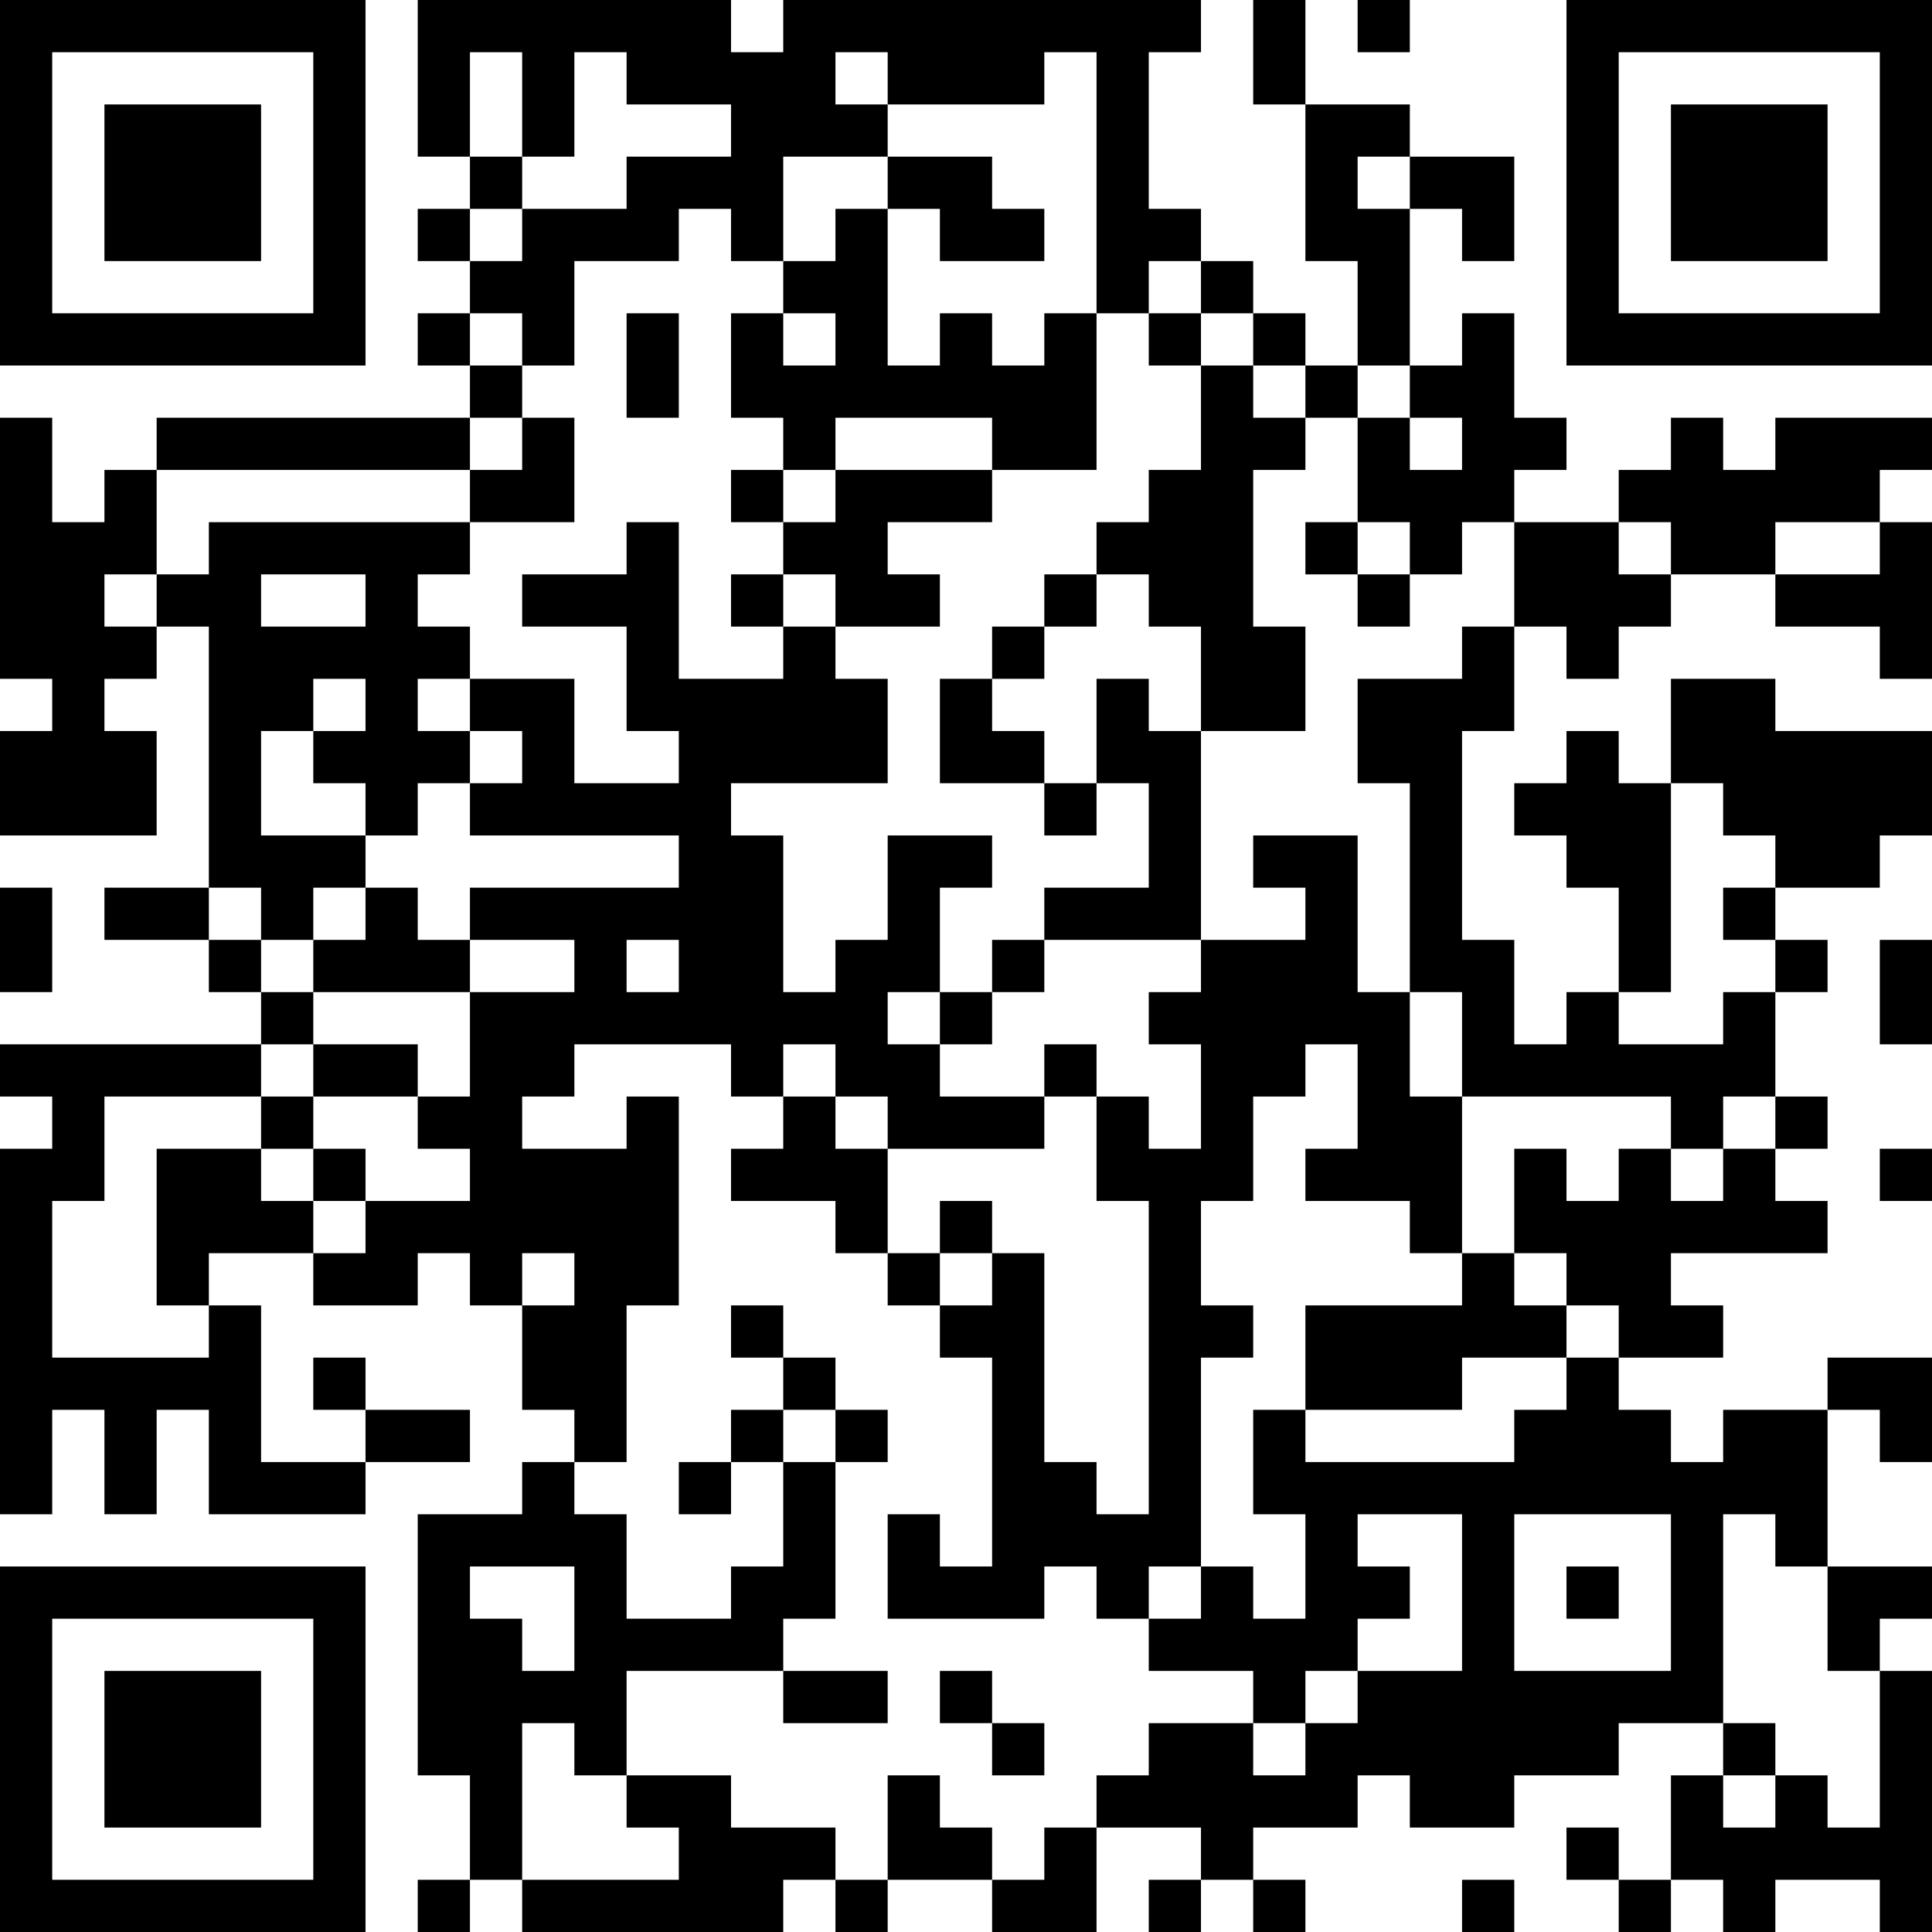 <svg width="111" height="111" viewBox="0 0 111 111" fill="none" xmlns="http://www.w3.org/2000/svg">
<path d="M45 63V66H48V63H45ZM78 63V66H81V63H78ZM21 51V54H24V51H21ZM45 90V93H48V90H45ZM78 90V93H81V90H78ZM54 105V108H57V105H54ZM24 0V3H27V0H24ZM57 0V3H60V0H57ZM90 0V3H93V0H90ZM81 39V42H84V39H81ZM87 96V99H90V96H87ZM0 15V18H3V15H0ZM24 54V57H27V54H24ZM57 54V57H60V54H57ZM0 42V45H3V42H0ZM0 69V72H3V69H0ZM33 69V72H36V69H33ZM99 60V63H102V60H99ZM75 75V78H78V75H75ZM12 6V9H15V6H12ZM102 9V12H105V9H102ZM30 108V111H33V108H30ZM6 96V99H9V96H6ZM75 102V105H78V102H75ZM66 30V33H69V30H66ZM9 18V21H12V18H9ZM66 57V60H69V57H66ZM102 63V66H105V63H102ZM66 84V87H69V84H66ZM9 72V75H12V72H9ZM9 99V102H12V99H9ZM45 21V24H48V21H45ZM54 9V12H57V9H54ZM21 36V39H24V36H21ZM78 75V78H81V75H78ZM54 63V66H57V63H54ZM54 90V93H57V90H54ZM87 81V84H90V81H87ZM24 12V15H27V12H24ZM57 12V15H60V12H57ZM90 12V15H93V12H90ZM0 0V3H3V0H0ZM33 0V3H36V0H33ZM18 102V105H21V102H18ZM0 27V30H3V27H0ZM99 18V21H102V18H99ZM99 45V48H102V45H99ZM30 66V69H33V66H30ZM99 99V102H102V99H99ZM6 81V84H9V81H6ZM75 87V90H78V87H75ZM6 108V111H9V108H6ZM42 3V6H45V3H42ZM66 42V45H69V42H66ZM102 48V51H105V48H102ZM66 69V72H69V69H66ZM42 57V60H45V57H42ZM45 6V9H48V6H45ZM78 6V9H81V6H78ZM108 102V105H111V102H108ZM78 33V36H81V33H78ZM54 21V24H57V21H54ZM78 60V63H81V60H78ZM54 48V51H57V48H54ZM87 66V69H90V66H87ZM33 12V15H36V12H33ZM30 24V27H33V24H30ZM99 30V33H102V30H99ZM30 51V54H33V51H30ZM99 57V60H102V57H99ZM30 78V81H33V78H30ZM99 84V87H102V84H99ZM66 0V3H69V0H66ZM102 6V9H105V6H102ZM75 99V102H78V99H75ZM66 27V30H69V27H66ZM102 33V36H105V33H102ZM42 42V45H45V42H42ZM66 81V84H69V81H66ZM9 69V72H12V69H9ZM78 18V21H81V18H78ZM84 75V78H87V75H84ZM51 102V105H54V102H51ZM84 102V105H87V102H84ZM21 33V36H24V33H21ZM87 24V27H90V24H87ZM63 39V42H66V39H63ZM18 72V75H21V72H18ZM63 66V69H66V66H63ZM18 99V102H21V99H18ZM99 42V45H102V42H99ZM75 30V33H78V30H75ZM99 69V72H102V69H99ZM6 51V54H9V51H6ZM75 57V60H78V57H75ZM6 78V81H9V78H6ZM75 84V87H78V84H75ZM66 12V15H69V12H66ZM102 18V21H105V18H102ZM9 0V3H12V0H9ZM72 96V99H75V96H72ZM42 27V30H45V27H42ZM42 54V57H45V54H42ZM108 45V48H111V45H108ZM51 60V63H54V60H51ZM84 60V63H87V60H84ZM108 99V102H111V99H108ZM51 87V90H54V87H51ZM84 87V90H87V87H84ZM15 108V111H18V108H15ZM27 102V105H30V102H27ZM18 30V33H21V30H18ZM63 51V54H66V51H63ZM18 84V87H21V84H18ZM99 0V3H102V0H99ZM99 27V30H102V27H99ZM6 9V12H9V9H6ZM6 36V39H9V36H6ZM30 75V78H33V75H30ZM6 90V93H9V90H6ZM96 93V96H99V93H96ZM72 81V84H75V81H72ZM9 12V15H12V12H9ZM42 12V15H45V12H42ZM39 108V111H42V108H39ZM108 3V6H111V3H108ZM72 108V111H75V108H72ZM48 96V99H51V96H48ZM108 30V33H111V30H108ZM84 18V21H87V18H84ZM108 57V60H111V57H108ZM51 72V75H54V72H51ZM84 72V75H87V72H84ZM27 60V63H30V60H27ZM84 99V102H87V99H84ZM27 87V90H30V87H27ZM18 15V18H21V15H18ZM63 9V12H66V9H63ZM18 42V45H21V42H18ZM87 75V78H90V75H87ZM63 63V66H66V63H63ZM18 96V99H21V96H18ZM63 90V93H66V90H63ZM30 6V9H33V6H30ZM99 12V15H102V12H99ZM30 33V36H33V33H30ZM96 24V27H99V24H96ZM39 39V42H42V39H39ZM72 39V42H75V39H72ZM96 105V108H99V105H96ZM48 54V57H51V54H48ZM39 93V96H42V93H39ZM72 93V96H75V93H72ZM105 93V96H108V93H105ZM48 81V84H51V81H48ZM108 15V18H111V15H108ZM48 108V111H51V108H48ZM51 3V6H54V3H51ZM108 42V45H111V42H108ZM15 24V27H18V24H15ZM15 51V54H18V51H15ZM84 57V60H87V57H84ZM108 96V99H111V96H108ZM27 45V48H30V45H27ZM84 84V87H87V84H84ZM27 72V75H30V72H27ZM18 0V3H21V0H18ZM27 99V102H30V99H27ZM87 33V36H90V33H87ZM18 54V57H21V54H18ZM60 60V63H63V60H60ZM60 87V90H63V87H60ZM30 18V21H33V18H30ZM69 75V78H72V75H69ZM6 6V9H9V6H6ZM96 9V12H99V9H96ZM36 102V105H39V102H36ZM69 102V105H72V102H69ZM12 90V93H15V90H12ZM72 24V27H75V24H72ZM105 24V27H108V24H105ZM96 63V66H99V63H96ZM3 45V48H6V45H3ZM39 51V54H42V51H39ZM96 90V93H99V90H96ZM48 39V42H51V39H48ZM105 78V81H108V78H105ZM48 66V69H51V66H48ZM39 105V108H42V105H39ZM108 0V3H111V0H108ZM105 105V108H108V105H105ZM108 54V57H111V54H108ZM15 36V39H18V36H15ZM15 63V66H18V63H15ZM27 57V60H30V57H27ZM15 90V93H18V90H15ZM18 12V15H21V12H18ZM63 6V9H66V6H63ZM24 96V99H27V96H24ZM60 45V48H63V45H60ZM93 45V48H96V45H93ZM93 72V75H96V72H93ZM69 60V63H72V60H69ZM12 75V78H15V75H12ZM39 9V12H42V9H39ZM12 102V105H15V102H12ZM3 30V33H6V30H3ZM72 36V39H75V36H72ZM96 75V78H99V75H96ZM105 90V93H108V90H105ZM108 12V15H111V12H108ZM51 0V3H54V0H51ZM51 27V30H54V27H51ZM84 27V30H87V27H84ZM27 15V18H30V15H27ZM15 48V51H18V48H15ZM84 54V57H87V54H84ZM81 66V69H84V66H81ZM24 81V84H27V81H24ZM57 81V84H60V81H57ZM90 81V84H93V81H90ZM24 108V111H27V108H24ZM57 108V111H60V108H57ZM0 96V99H3V96H0ZM33 96V99H36V96H33ZM36 18V21H39V18H36ZM36 45V48H39V45H36ZM60 84V87H63V84H60ZM12 33V36H15V33H12ZM93 84V87H96V84H93ZM36 72V75H39V72H36ZM96 6V9H99V6H96ZM12 60V63H15V60H12ZM69 99V102H72V99H69ZM96 60V63H99V60H96ZM3 42V45H6V42H3ZM39 48V51H42V48H39ZM72 48V51H75V48H72ZM105 48V51H108V48H105ZM84 12V15H87V12H84ZM27 0V3H30V0H27ZM27 27V30H30V27H27ZM81 51V54H84V51H81ZM81 78V81H84V78H81ZM0 54V57H3V54H0ZM33 54V57H36V54H33ZM24 93V96H27V93H24ZM0 81V84H3V81H0ZM33 81V84H36V81H33ZM0 108V111H3V108H0ZM36 3V6H39V3H36ZM33 108V111H36V108H33ZM36 30V33H39V30H36ZM69 30V33H72V30H69ZM93 69V72H96V69H93ZM12 18V21H15V18H12ZM36 57V60H39V57H36ZM69 57V60H72V57H69ZM93 96V99H96V96H93ZM12 45V48H15V45H12ZM96 18V21H99V18H96ZM3 0V3H6V0H3ZM12 99V102H15V99H12ZM102 102V105H105V102H102ZM105 33V36H108V33H105ZM48 21V24H51V21H48ZM45 87V90H48V87H45ZM15 18V21H18V18H15ZM54 75V78H57V75H54ZM81 9V12H84V9H81ZM24 24V27H27V24H24ZM57 24V27H60V24H57ZM81 63V66H84V63H81ZM0 12V15H3V12H0ZM57 78V81H60V78H57ZM90 78V81H93V78H90ZM0 66V69H3V66H0ZM33 66V69H36V66H33ZM90 105V108H93V105H90ZM60 0V3H63V0H60ZM93 0V3H96V0H93ZM0 93V96H3V93H0ZM33 93V96H36V93H33ZM93 27V30H96V27H93ZM69 15V18H72V15H69ZM93 54V57H96V54H93ZM12 30V33H15V30H12ZM36 69V72H39V69H36ZM12 84V87H15V84H12ZM102 87V90H105V87H102ZM72 18V21H75V18H72ZM105 18V21H108V18H105ZM48 6V9H51V6H48ZM66 108V111H69V108H66ZM3 39V42H6V39H3ZM9 96V99H12V96H9ZM21 60V63H24V60H21ZM78 99V102H81V99H78ZM81 21V24H84V21H81ZM90 9V12H93V9H90ZM81 48V51H84V48H81ZM24 36V39H27V36H24ZM57 36V39H60V36H57ZM90 36V39H93V36H90ZM0 24V27H3V24H0ZM81 75V78H84V75H81ZM24 63V66H27V63H24ZM57 63V66H60V63H57ZM0 51V54H3V51H0ZM33 51V54H36V51H33ZM24 90V93H27V90H24ZM57 90V93H60V90H57ZM90 90V93H93V90H90ZM0 78V81H3V78H0ZM33 78V81H36V78H33ZM0 105V108H3V105H0ZM36 0V3H39V0H36ZM69 27V30H72V27H69ZM69 54V57H72V54H69ZM12 42V45H15V42H12ZM102 45V48H105V45H102ZM66 66V69H69V66H66ZM66 93V96H69V93H66ZM42 81V84H45V81H42ZM9 108V111H12V108H9ZM45 3V6H48V3H45ZM42 108V111H45V108H42ZM45 30V33H48V30H45ZM54 18V21H57V18H54ZM45 57V60H48V57H45ZM78 57V60H81V57H78ZM21 45V48H24V45H21ZM45 84V87H48V84H45ZM78 84V87H81V84H78ZM21 72V75H24V72H21ZM57 21V24H60V21H57ZM0 9V12H3V9H0ZM90 48V51H93V48H90ZM0 36V39H3V36H0ZM57 75V78H60V75H57ZM33 90V93H36V90H33ZM99 81V84H102V81H99ZM36 12V15H39V12H36ZM12 0V3H15V0H12ZM99 108V111H102V108H99ZM66 51V54H69V51H66ZM42 39V42H45V39H42ZM66 78V81H69V78H66ZM102 84V87H105V84H102ZM9 66V69H12V66H9ZM42 66V69H45V66H42ZM42 93V96H45V93H42ZM45 15V18H48V15H45ZM78 15V18H81V15H78ZM54 3V6H57V3H54ZM45 42V45H48V42H45ZM78 42V45H81V42H78ZM21 30V33H24V30H21ZM54 57V60H57V57H54ZM45 96V99H48V96H45ZM78 96V99H81V96H78ZM24 6V9H27V6H24ZM90 6V9H93V6H90ZM90 33V36H93V33H90ZM99 39V42H102V39H99ZM30 60V63H33V60H30ZM99 66V69H102V66H99ZM75 54V57H78V54H75ZM30 87V90H33V87H30ZM6 102V105H9V102H6ZM102 42V45H105V42H102ZM9 24V27H12V24H9ZM102 69V72H105V69H102ZM9 51V54H12V51H9ZM42 51V54H45V51H42ZM9 78V81H12V78H9ZM42 105V108H45V105H42ZM45 0V3H48V0H45ZM78 0V3H81V0H78ZM78 27V30H81V27H78ZM21 42V45H24V42H21ZM54 42V45H57V42H54ZM21 69V72H24V69H21ZM54 69V72H57V69H54ZM87 60V63H90V60H87ZM90 18V21H93V18H90ZM0 6V9H3V6H0ZM18 108V111H21V108H18ZM63 102V105H66V102H63ZM75 12V15H78V12H75ZM30 45V48H33V45H30ZM99 51V54H102V51H99ZM6 60V63H9V60H6ZM75 66V69H78V66H75ZM99 105V108H102V105H99ZM102 0V3H105V0H102ZM75 93V96H78V93H75ZM102 27V30H105V27H102ZM9 9V12H12V9H9ZM42 9V12H45V9H42ZM66 48V51H69V48H66ZM102 54V57H105V54H102ZM66 75V78H69V75H66ZM9 90V93H12V90H9ZM42 90V93H45V90H42ZM108 81V84H111V81H108ZM78 12V15H81V12H78ZM54 0V3H57V0H54ZM108 108V111H111V108H108ZM45 39V42H48V39H45ZM78 39V42H81V39H78ZM84 96V99H87V96H84ZM54 27V30H57V27H54ZM87 45V48H90V45H87ZM18 66V69H21V66H18ZM18 93V96H21V93H18ZM87 99V102H90V99H87ZM63 87V90H66V87H63ZM30 3V6H33V3H30ZM99 9V12H102V9H99ZM6 18V21H9V18H6ZM30 57V60H33V57H30ZM6 45V48H9V45H6ZM75 51V54H78V51H75ZM30 84V87H33V84H30ZM75 78V81H78V78H75ZM102 12V15H105V12H102ZM6 99V102H9V99H6ZM96 102V105H99V102H96ZM66 33V36H69V33H66ZM42 21V24H45V21H42ZM42 48V51H45V48H42ZM42 75V78H45V75H42ZM108 66V69H111V66H108ZM51 54V57H54V54H51ZM54 12V15H57V12H54ZM27 69V72H30V69H27ZM84 108V111H87V108H84ZM27 96V99H30V96H27ZM18 24V27H21V24H18ZM87 30V33H90V30H87ZM18 78V81H21V78H18ZM87 84V87H90V84H87ZM18 105V108H21V105H18ZM30 15V18H33V15H30ZM75 9V12H78V9H75ZM30 42V45H33V42H30ZM6 30V33H9V30H6ZM30 69V72H33V69H30ZM30 96V99H33V96H30ZM6 84V87H9V84H6ZM96 87V90H99V87H96ZM66 18V21H69V18H66ZM9 6V9H12V6H9ZM42 6V9H45V6H42ZM39 102V105H42V102H39ZM72 102V105H75V102H72ZM9 33V36H12V33H9ZM42 33V36H45V33H42ZM108 24V27H111V24H108ZM84 39V42H87V39H84ZM108 78V81H111V78H108ZM108 105V108H111V105H108ZM84 93V96H87V93H84ZM18 9V12H21V9H18ZM63 3V6H66V3H63ZM18 36V39H21V36H18ZM63 30V33H66V30H63ZM87 69V72H90V69H87ZM18 90V93H21V90H18ZM30 0V3H33V0H30ZM99 6V9H102V6H99ZM30 27V30H33V27H30ZM75 21V24H78V21H75ZM6 42V45H9V42H6ZM75 48V51H78V48H75ZM72 60V63H75V60H72ZM42 18V21H45V18H42ZM3 108V111H6V108H3ZM108 9V12H111V9H108ZM108 36V39H111V36H108ZM84 24V27H87V24H84ZM51 51V54H54V51H51ZM108 90V93H111V90H108ZM27 39V42H30V39H27ZM27 66V69H30V66H27ZM51 105V108H54V105H51ZM27 93V96H30V93H27ZM63 15V18H66V15H63ZM18 48V51H21V48H18ZM63 42V45H66V42H63ZM93 81V84H96V81H93ZM30 12V15H33V12H30ZM6 0V3H9V0H6ZM75 6V9H78V6H75ZM30 39V42H33V39H30ZM60 108V111H63V108H60ZM93 108V111H96V108H93ZM6 27V30H9V27H6ZM96 30V33H99V30H96ZM39 45V48H42V45H39ZM105 45V48H108V45H105ZM96 84V87H99V84H96ZM48 33V36H51V33H48ZM3 66V69H6V66H3ZM48 60V63H51V60H48ZM51 9V12H54V9H51ZM84 9V12H87V9H84ZM15 30V33H18V30H15ZM84 36V39H87V36H84ZM15 57V60H18V57H15ZM51 63V66H54V63H51ZM27 51V54H30V51H27ZM15 84V87H18V84H15ZM51 90V93H54V90H51ZM84 90V93H87V90H84ZM18 6V9H21V6H18ZM27 105V108H30V105H27ZM63 0V3H66V0H63ZM81 102V105H84V102H81ZM18 60V63H21V60H18ZM93 66V69H96V66H93ZM6 12V15H9V12H6ZM12 69V72H15V69H12ZM36 108V111H39V108H36ZM39 3V6H42V3H39ZM72 3V6H75V3H72ZM96 42V45H99V42H96ZM12 96V99H15V96H12ZM96 69V72H99V69H96ZM48 18V21H51V18H48ZM39 57V60H42V57H39ZM72 57V60H75V57H72ZM96 96V99H99V96H96ZM3 78V81H6V78H3ZM39 84V87H42V84H39ZM72 84V87H75V84H72ZM108 6V9H111V6H108ZM108 33V36H111V33H108ZM51 21V24H54V21H51ZM84 21V24H87V21H84ZM27 9V12H30V9H27ZM51 48V51H54V48H51ZM15 69V72H18V69H15ZM27 63V66H30V63H27ZM18 18V21H21V18H18ZM63 12V15H66V12H63ZM0 90V93H3V90H0ZM60 24V27H63V24H60ZM60 51V54H63V51H60ZM93 51V54H96V51H93ZM36 39V42H39V39H36ZM69 39V42H72V39H69ZM36 66V69H39V66H36ZM69 66V69H72V66H69ZM60 105V108H63V105H60ZM96 0V3H99V0H96ZM12 54V57H15V54H12ZM36 93V96H39V93H36ZM69 93V96H72V93H69ZM96 27V30H99V27H96ZM12 81V84H15V81H12ZM12 108V111H15V108H12ZM3 36V39H6V36H3ZM39 42V45H42V42H39ZM105 42V45H108V42H105ZM48 30V33H51V30H48ZM3 63V66H6V63H3ZM48 57V60H51V57H48ZM3 90V93H6V90H3ZM108 18V21H111V18H108ZM15 0V3H18V0H15ZM51 33V36H54V33H51ZM27 21V24H30V21H27ZM81 45V48H84V45H81ZM18 3V6H21V3H18ZM90 60V63H93V60H90ZM81 99V102H84V99H81ZM24 87V90H27V87H24ZM57 87V90H60V87H57ZM0 75V78H3V75H0ZM33 75V78H36V75H33ZM0 102V105H3V102H0ZM69 24V27H72V24H69ZM12 12V15H15V12H12ZM36 51V54H39V51H36ZM12 39V42H15V39H12ZM96 12V15H99V12H96ZM12 66V69H15V66H12ZM69 105V108H72V105H69ZM39 0V3H42V0H39ZM72 0V3H75V0H72ZM105 0V3H108V0H105ZM96 39V42H99V39H96ZM105 27V30H108V27H105ZM48 15V18H51V15H48ZM39 54V57H42V54H39ZM72 54V57H75V54H72ZM48 42V45H51V42H48ZM48 69V72H51V69H48ZM15 39V42H18V39H15ZM54 96V99H57V96H54ZM81 30V33H84V30H81ZM24 18V21H27V18H24ZM90 45V48H93V45H90ZM81 84V87H84V84H81ZM0 33V36H3V33H0ZM33 33V36H36V33H33ZM57 72V75H60V72H57ZM90 72V75H93V72H90ZM0 60V63H3V60H0ZM24 99V102H27V99H24ZM57 99V102H60V99H57ZM90 99V102H93V99H90ZM33 87V90H36V87H33ZM60 21V24H63V21H60ZM36 9V12H39V9H36ZM93 48V51H96V48H93ZM36 36V39H39V36H36ZM69 36V39H72V36H69ZM93 75V78H96V75H93ZM12 24V27H15V24H12ZM36 63V66H39V63H36ZM69 63V66H72V63H69ZM69 90V93H72V90H69ZM12 78V81H15V78H12ZM102 81V84H105V81H102ZM48 0V3H51V0H48ZM66 102V105H69V102H66ZM3 33V36H6V33H3ZM48 27V30H51V27H48ZM3 60V63H6V60H3ZM45 66V69H48V66H45ZM78 66V69H81V66H78ZM21 54V57H24V54H21ZM21 81V84H24V81H21ZM24 3V6H27V3H24ZM57 3V6H60V3H57ZM90 3V6H93V3H90ZM81 42V45H84V42H81ZM24 30V33H27V30H24ZM90 30V33H93V30H90ZM81 69V72H84V69H81ZM0 18V21H3V18H0ZM90 57V60H93V57H90ZM81 96V99H84V96H81ZM0 45V48H3V45H0ZM33 45V48H36V45H33ZM57 84V87H60V84H57ZM90 84V87H93V84H90ZM0 72V75H3V72H0ZM33 72V75H36V72H33ZM0 99V102H3V99H0ZM33 99V102H36V99H33ZM60 33V36H63V33H60ZM93 33V36H96V33H93ZM36 21V24H39V21H36ZM69 21V24H72V21H69ZM93 60V63H96V60H93ZM12 9V12H15V9H12ZM12 36V39H15V36H12ZM66 87V90H69V87H66ZM3 18V21H6V18H3ZM48 12V15H51V12H48ZM9 102V105H12V102H9ZM45 24V27H48V24H45ZM78 24V27H81V24H78ZM21 39V42H24V39H21ZM54 39V42H57V39H54ZM45 78V81H48V78H45ZM78 78V81H81V78H78ZM45 105V108H48V105H45ZM81 27V30H84V27H81ZM90 15V18H93V15H90ZM81 54V57H84V54H81ZM0 3V6H3V3H0ZM24 42V45H27V42H24ZM57 42V45H60V42H57ZM90 42V45H93V42H90ZM0 30V33H3V30H0ZM24 69V72H27V69H24ZM90 69V72H93V69H90ZM33 57V60H36V57H33ZM90 96V99H93V96H90ZM0 84V87H3V84H0ZM60 18V21H63V18H60ZM93 18V21H96V18H93ZM36 33V36H39V33H36ZM69 33V36H72V33H69ZM75 90V93H78V90H75ZM102 24V27H105V24H102ZM12 48V51H15V48H12ZM66 45V48H69V45H66ZM66 72V75H69V72H66ZM9 60V63H12V60H9ZM42 60V63H45V60H42ZM66 99V102H69V99H66ZM102 105V108H105V105H102ZM45 36V39H48V36H45ZM21 24V27H24V24H21Z" fill="black"/>
</svg>
